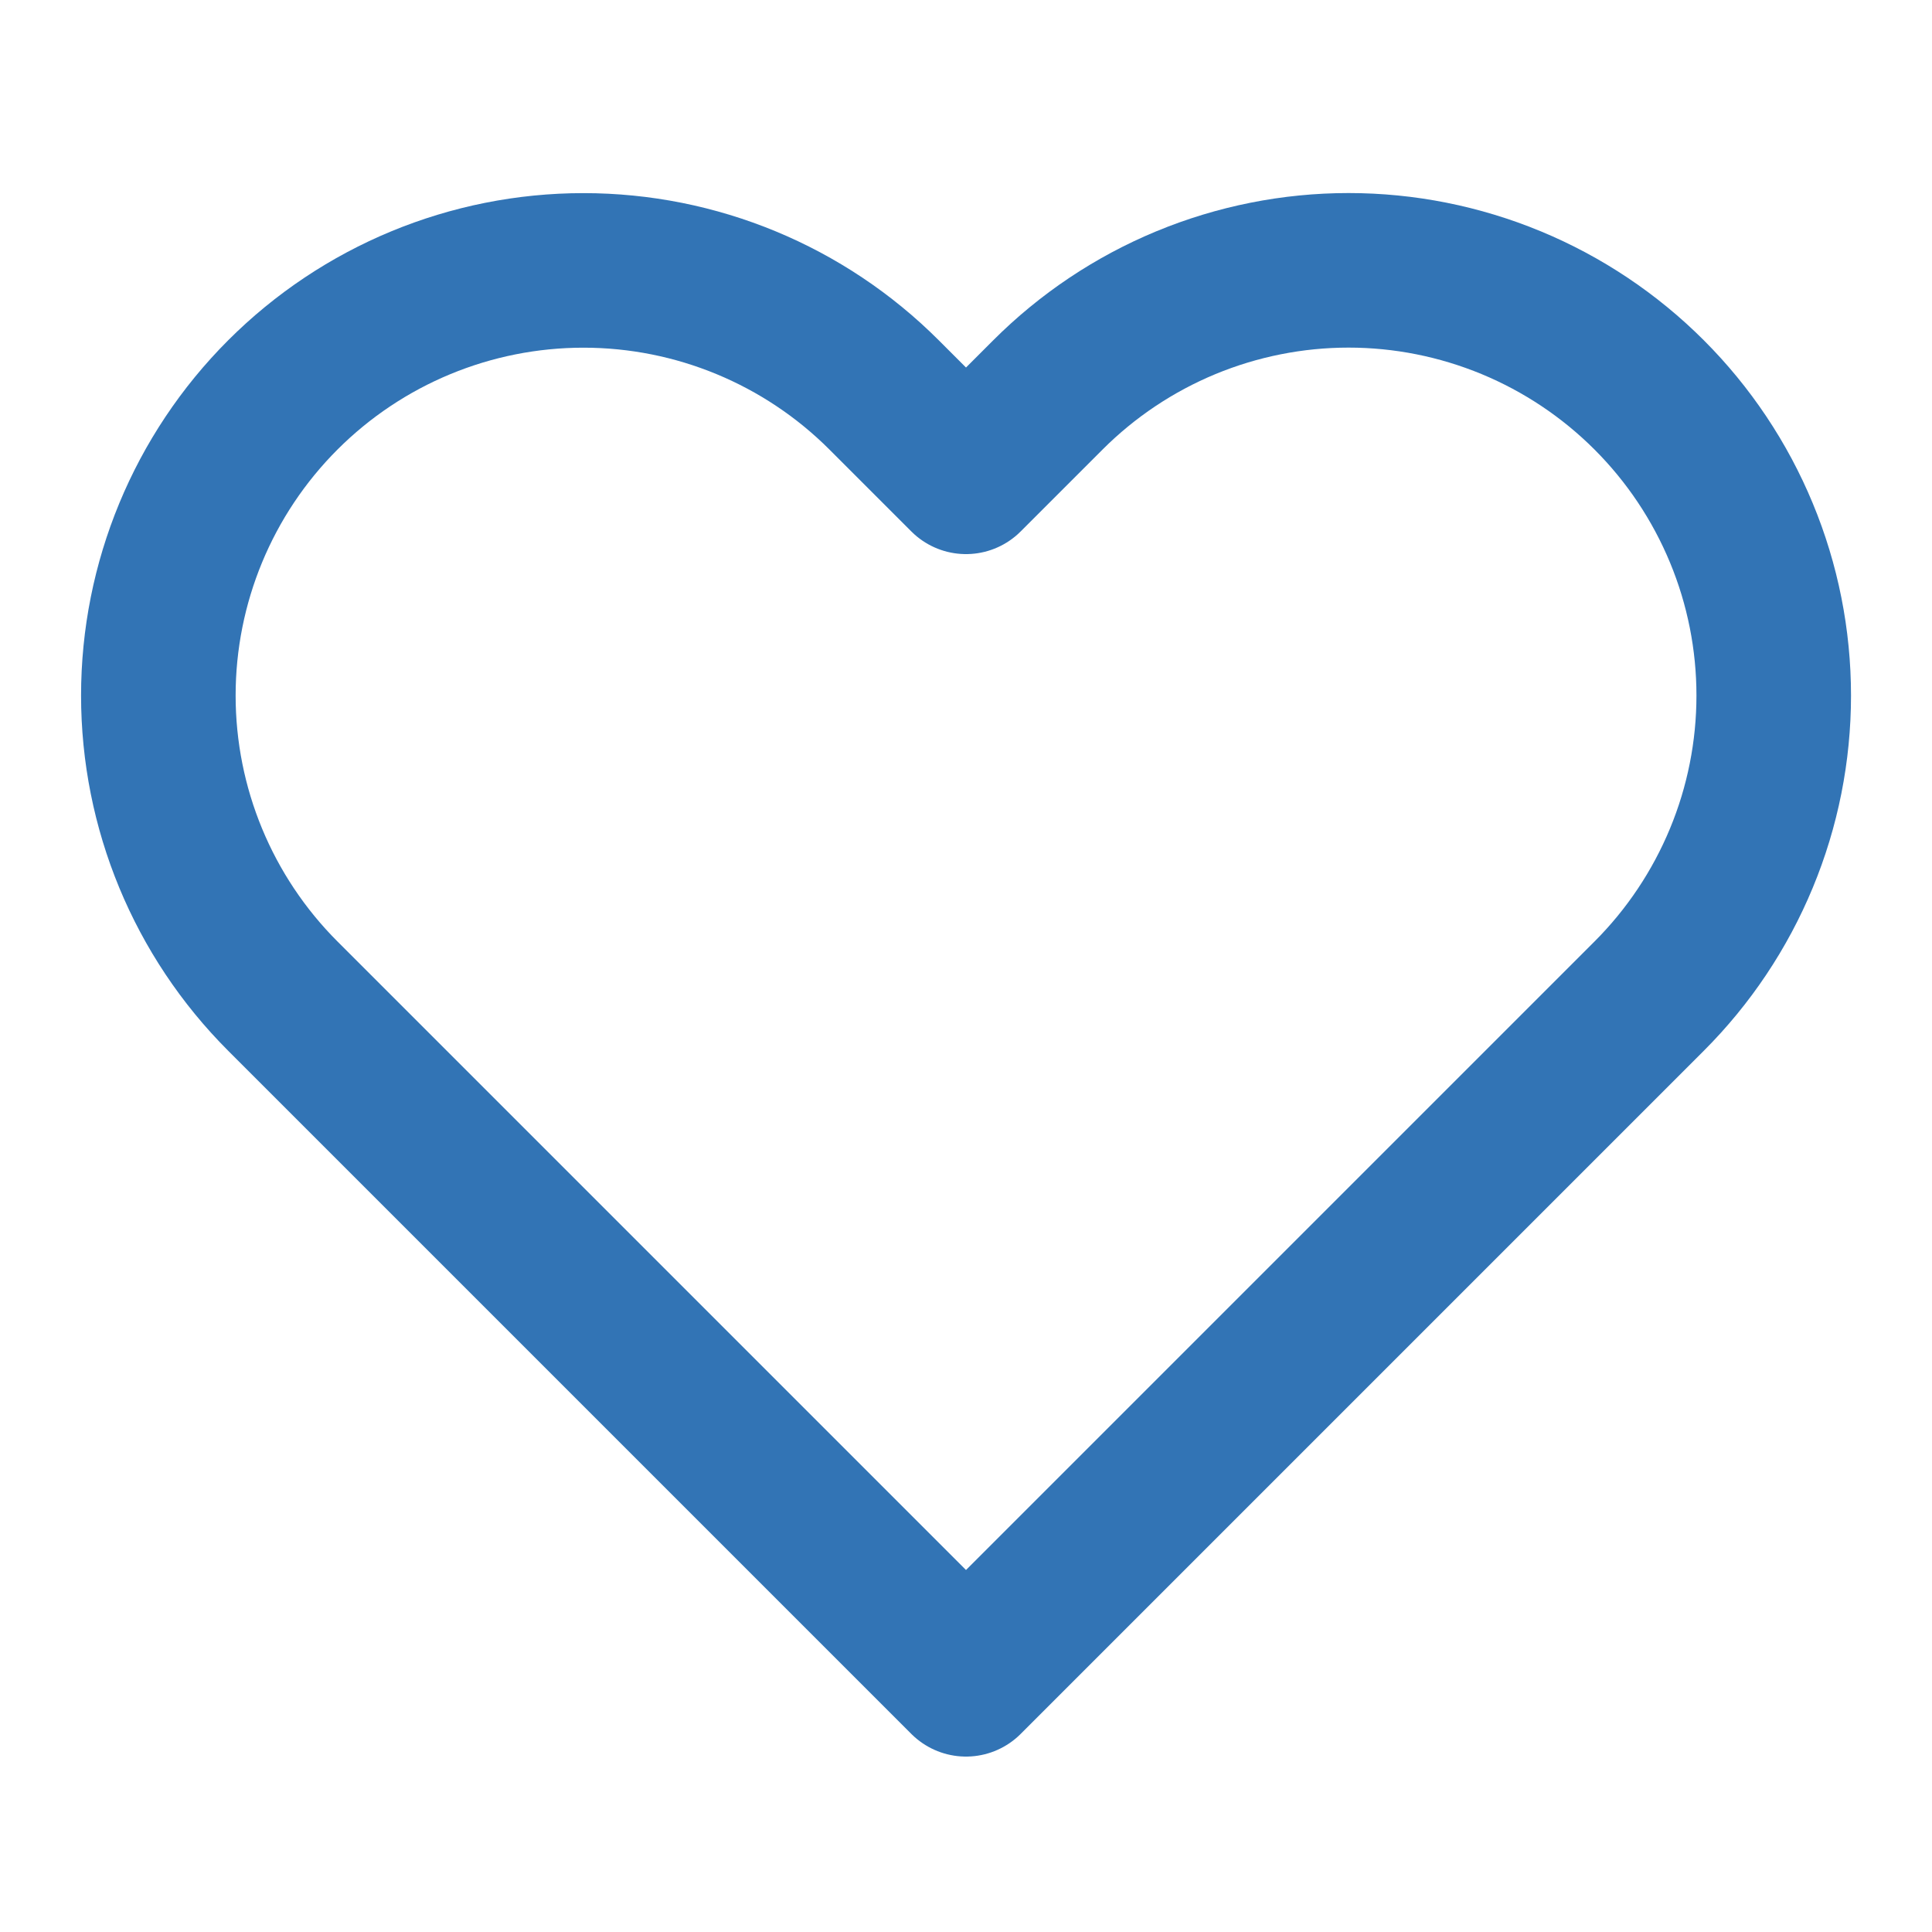 <svg width="25" height="25" viewBox="0 0 25 25" fill="none" xmlns="http://www.w3.org/2000/svg">
<g id="heart">
<path id="Vector" d="M21.34 5.11C20.829 4.599 20.223 4.194 19.555 3.917C18.888 3.641 18.173 3.498 17.45 3.498C16.728 3.498 16.012 3.641 15.345 3.917C14.677 4.194 14.071 4.599 13.56 5.11L12.5 6.17L11.44 5.11C10.408 4.078 9.009 3.499 7.55 3.499C6.091 3.499 4.692 4.078 3.66 5.11C2.628 6.142 2.049 7.541 2.049 9C2.049 10.459 2.628 11.858 3.66 12.89L4.72 13.95L12.5 21.73L20.28 13.95L21.34 12.89C21.851 12.379 22.256 11.773 22.533 11.105C22.81 10.438 22.952 9.722 22.952 9C22.952 8.278 22.81 7.562 22.533 6.895C22.256 6.227 21.851 5.621 21.34 5.11Z" stroke="#3274B5" stroke-width="2" stroke-linecap="round" stroke-linejoin="round"/>
</g>
</svg>
